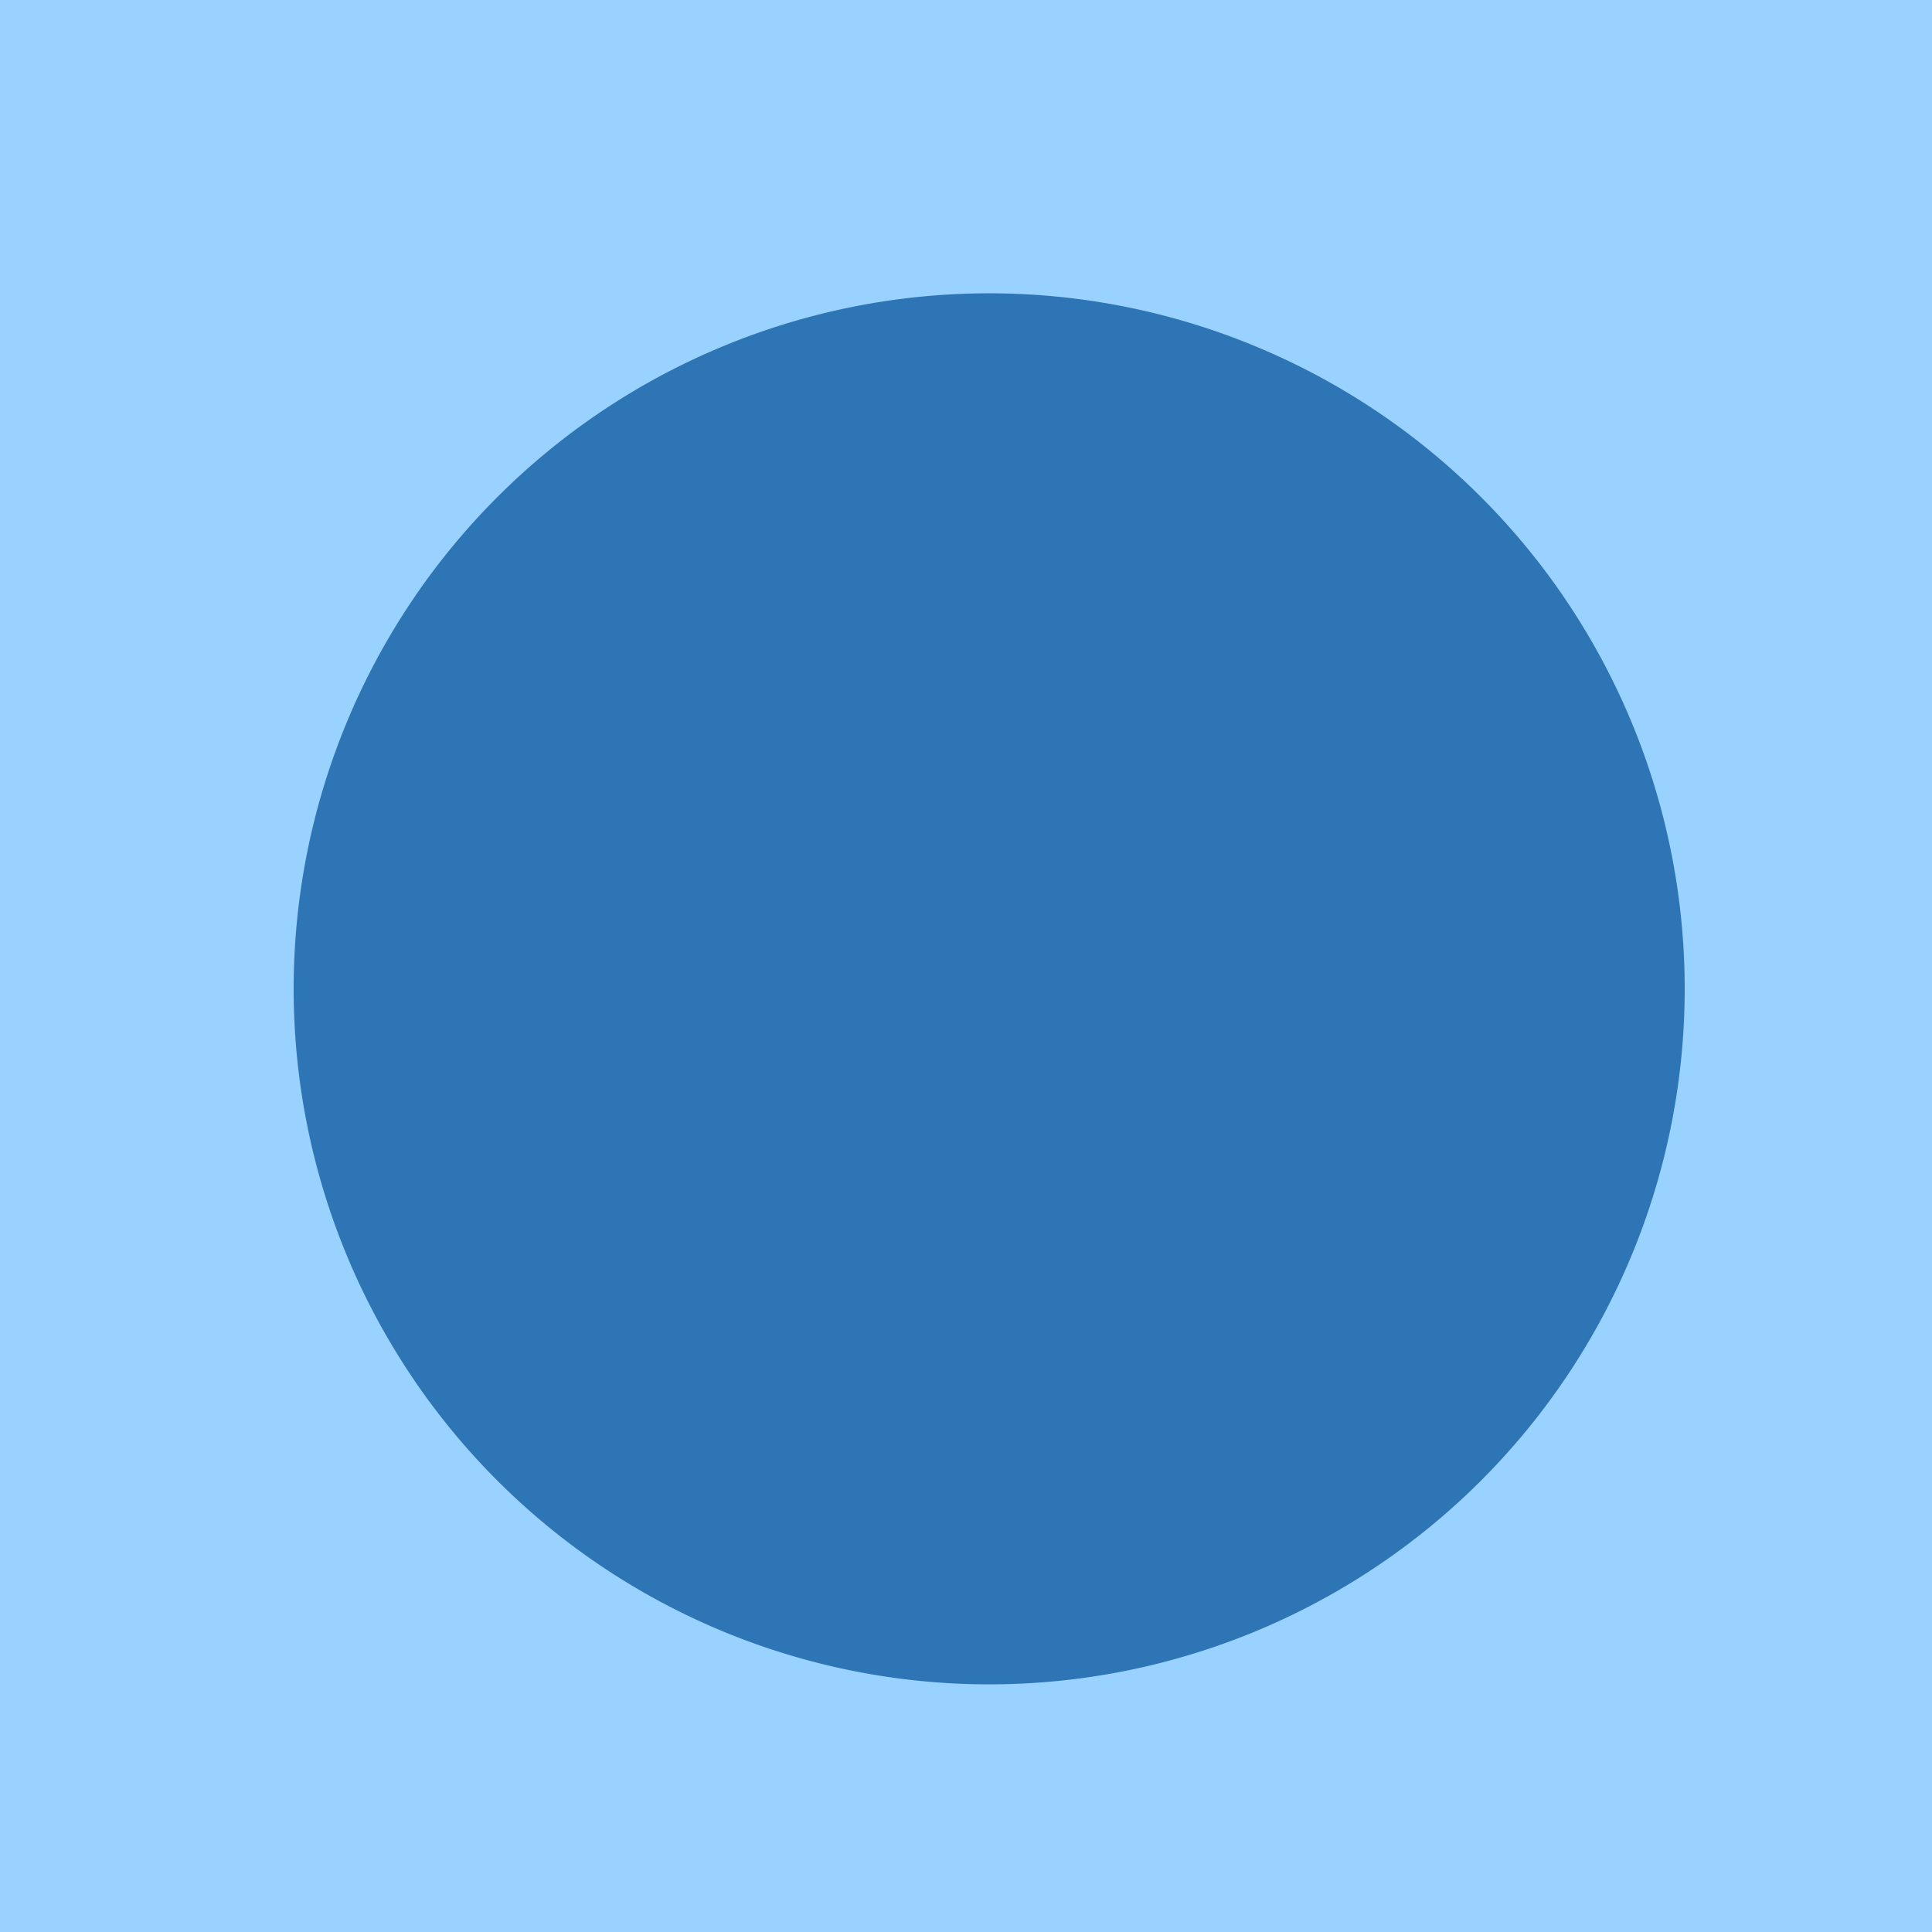 <!--

Generated by DrawGPT.
Free, open source, AI generated images in SVG, PNG, and HTML Canvas format.
https://drawgpt.ai

Created: 2023-10-17T17:23:03.026Z
Link: https://drawgpt.ai/prompt/111915/

-->
<svg xmlns="http://www.w3.org/2000/svg" xmlns:xlink="http://www.w3.org/1999/xlink" width="500" height="500"><defs/><g><rect fill="#9AD2FF" stroke="none" x="0" y="0" width="512" height="512"/><path fill="#2E75B5" stroke="none" paint-order="stroke fill markers" d=" M 436 256 A 180 180 0 1 1 436 255.82"/><path fill="none" stroke="none"/></g></svg>